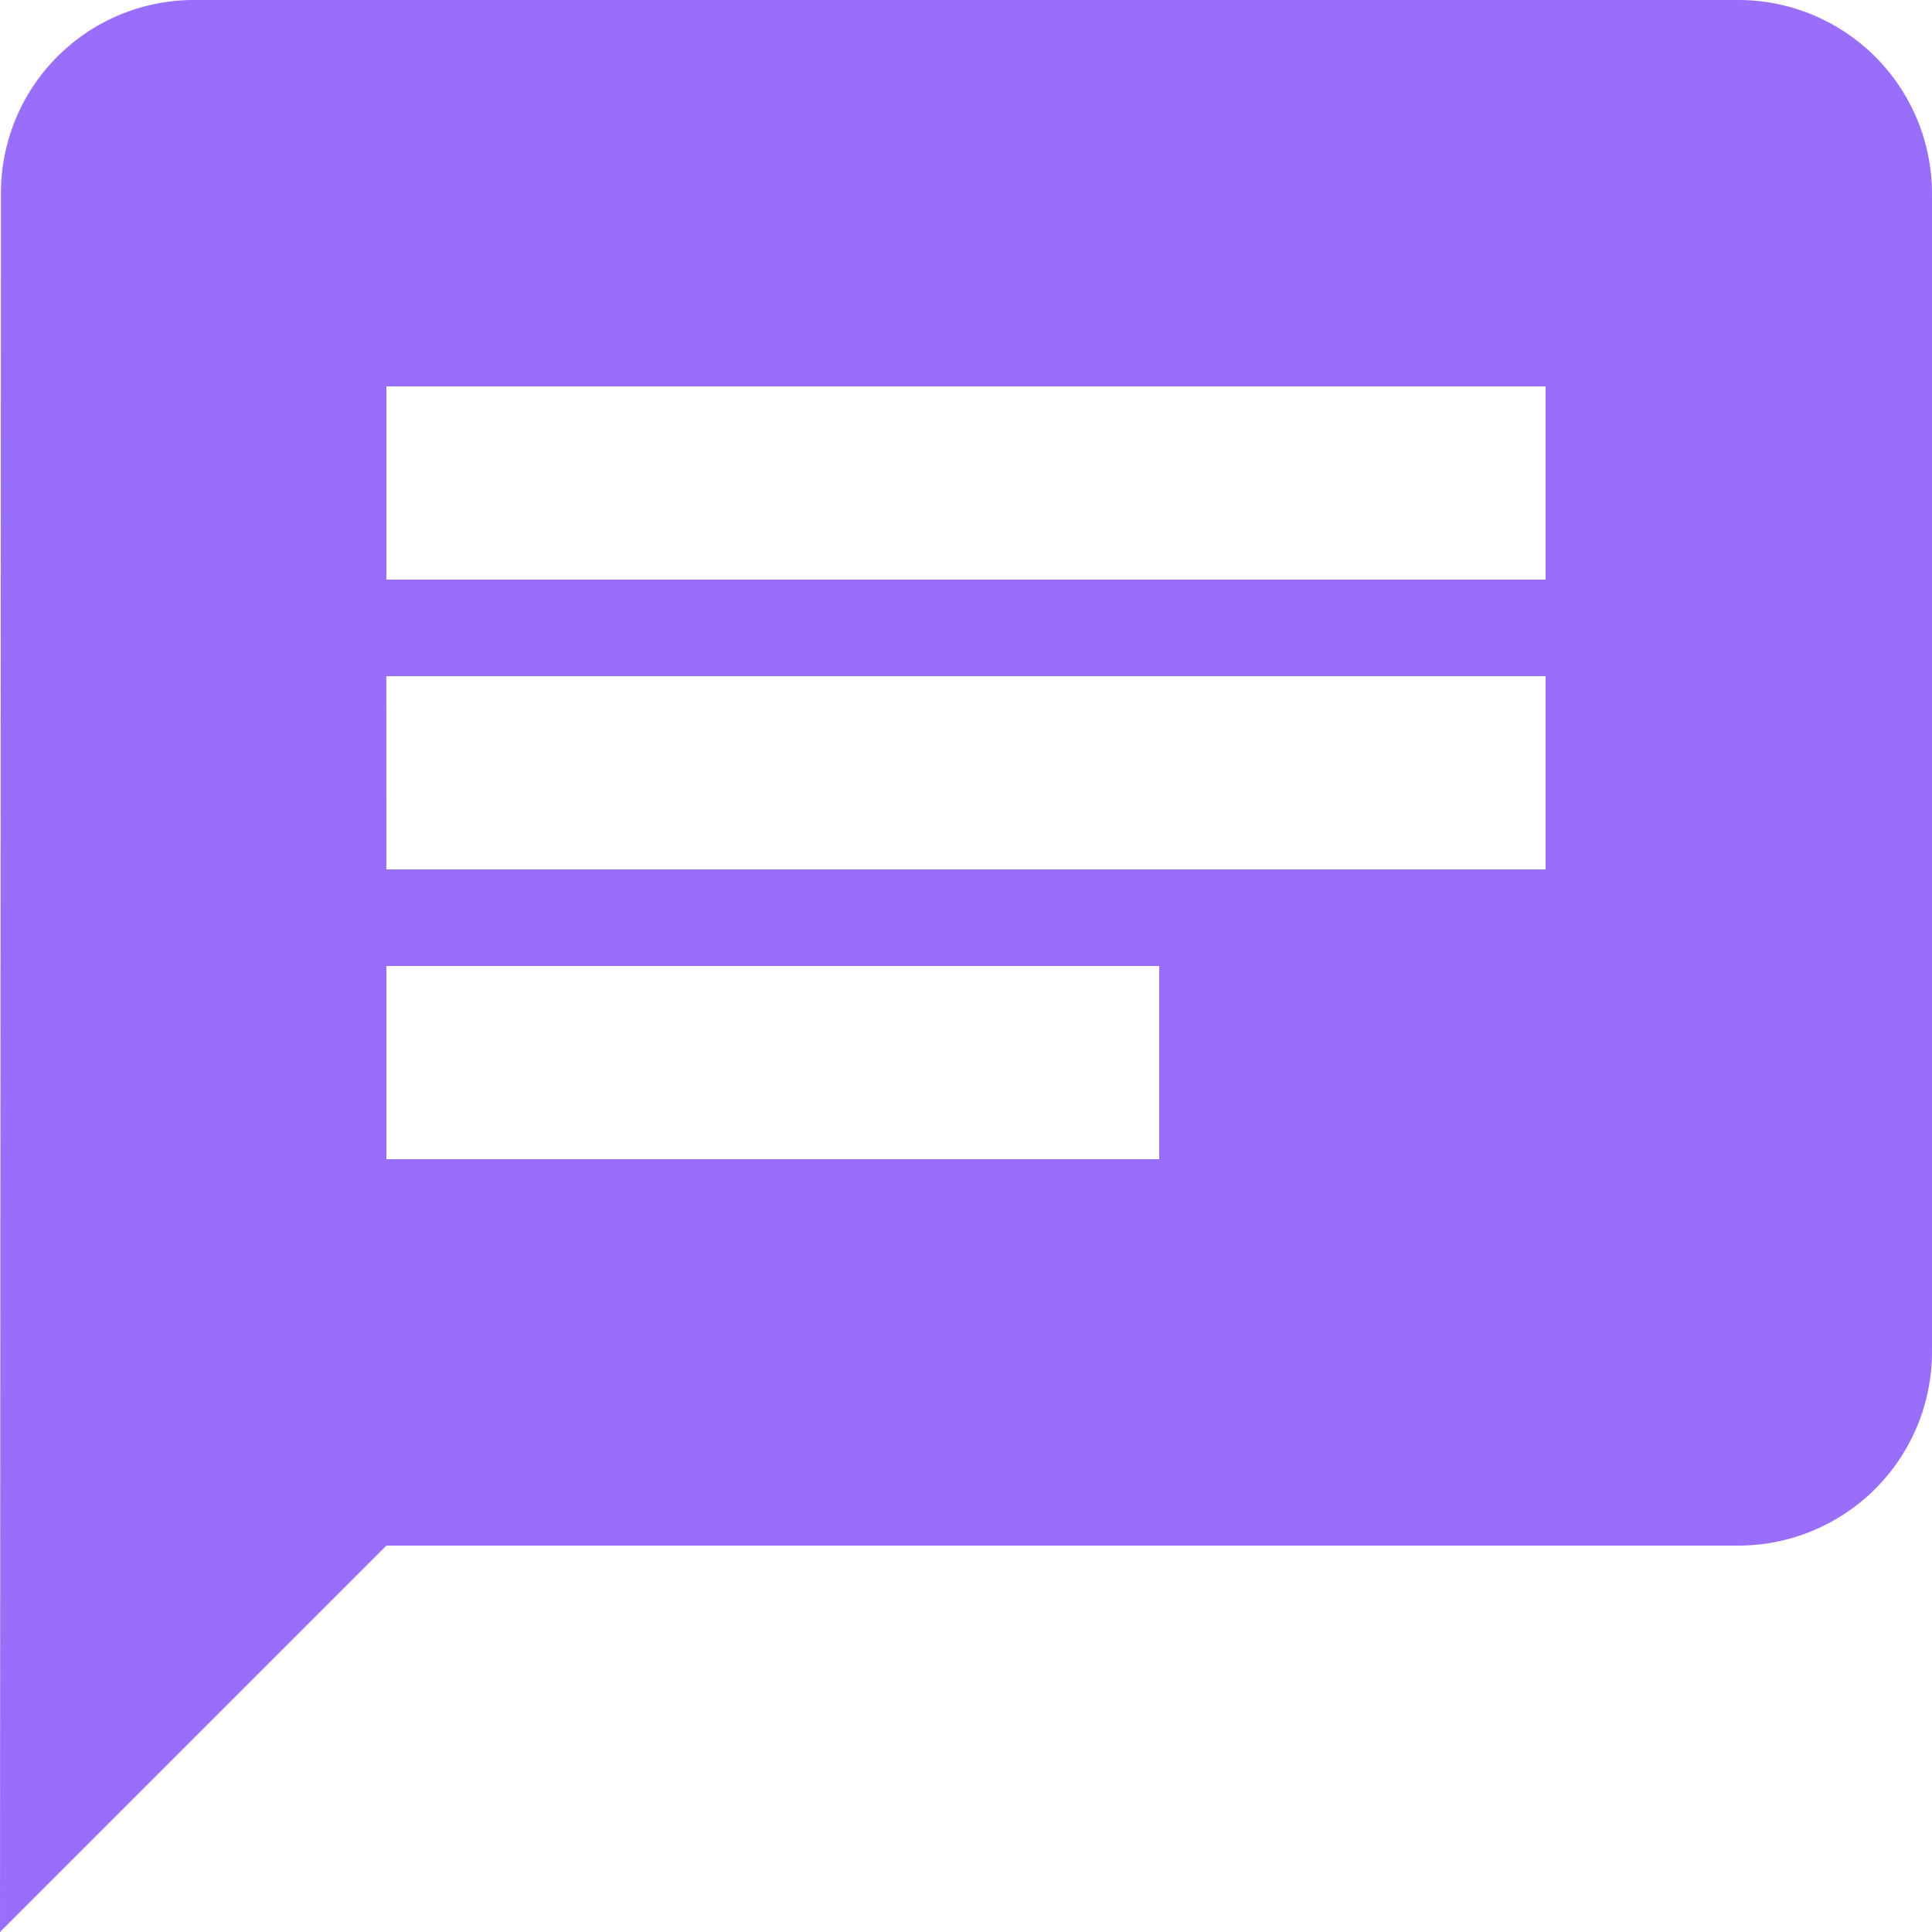 <svg xmlns="http://www.w3.org/2000/svg" width="66.855" height="66.854" viewBox="0 0 66.855 66.854"><path id="Icon_material-chat" data-name="Icon material-chat" d="M63.169,3H9.685A6.677,6.677,0,0,0,3.033,9.685L3,69.855,16.371,56.484h46.8A6.705,6.705,0,0,0,69.855,49.8V9.685A6.705,6.705,0,0,0,63.169,3Zm-46.8,23.4H56.484v6.685H16.371ZM43.113,43.113H16.371V36.427H43.113ZM56.484,23.056H16.371V16.371H56.484Z" transform="translate(-3 -3)" fill="#996efb"></path></svg>